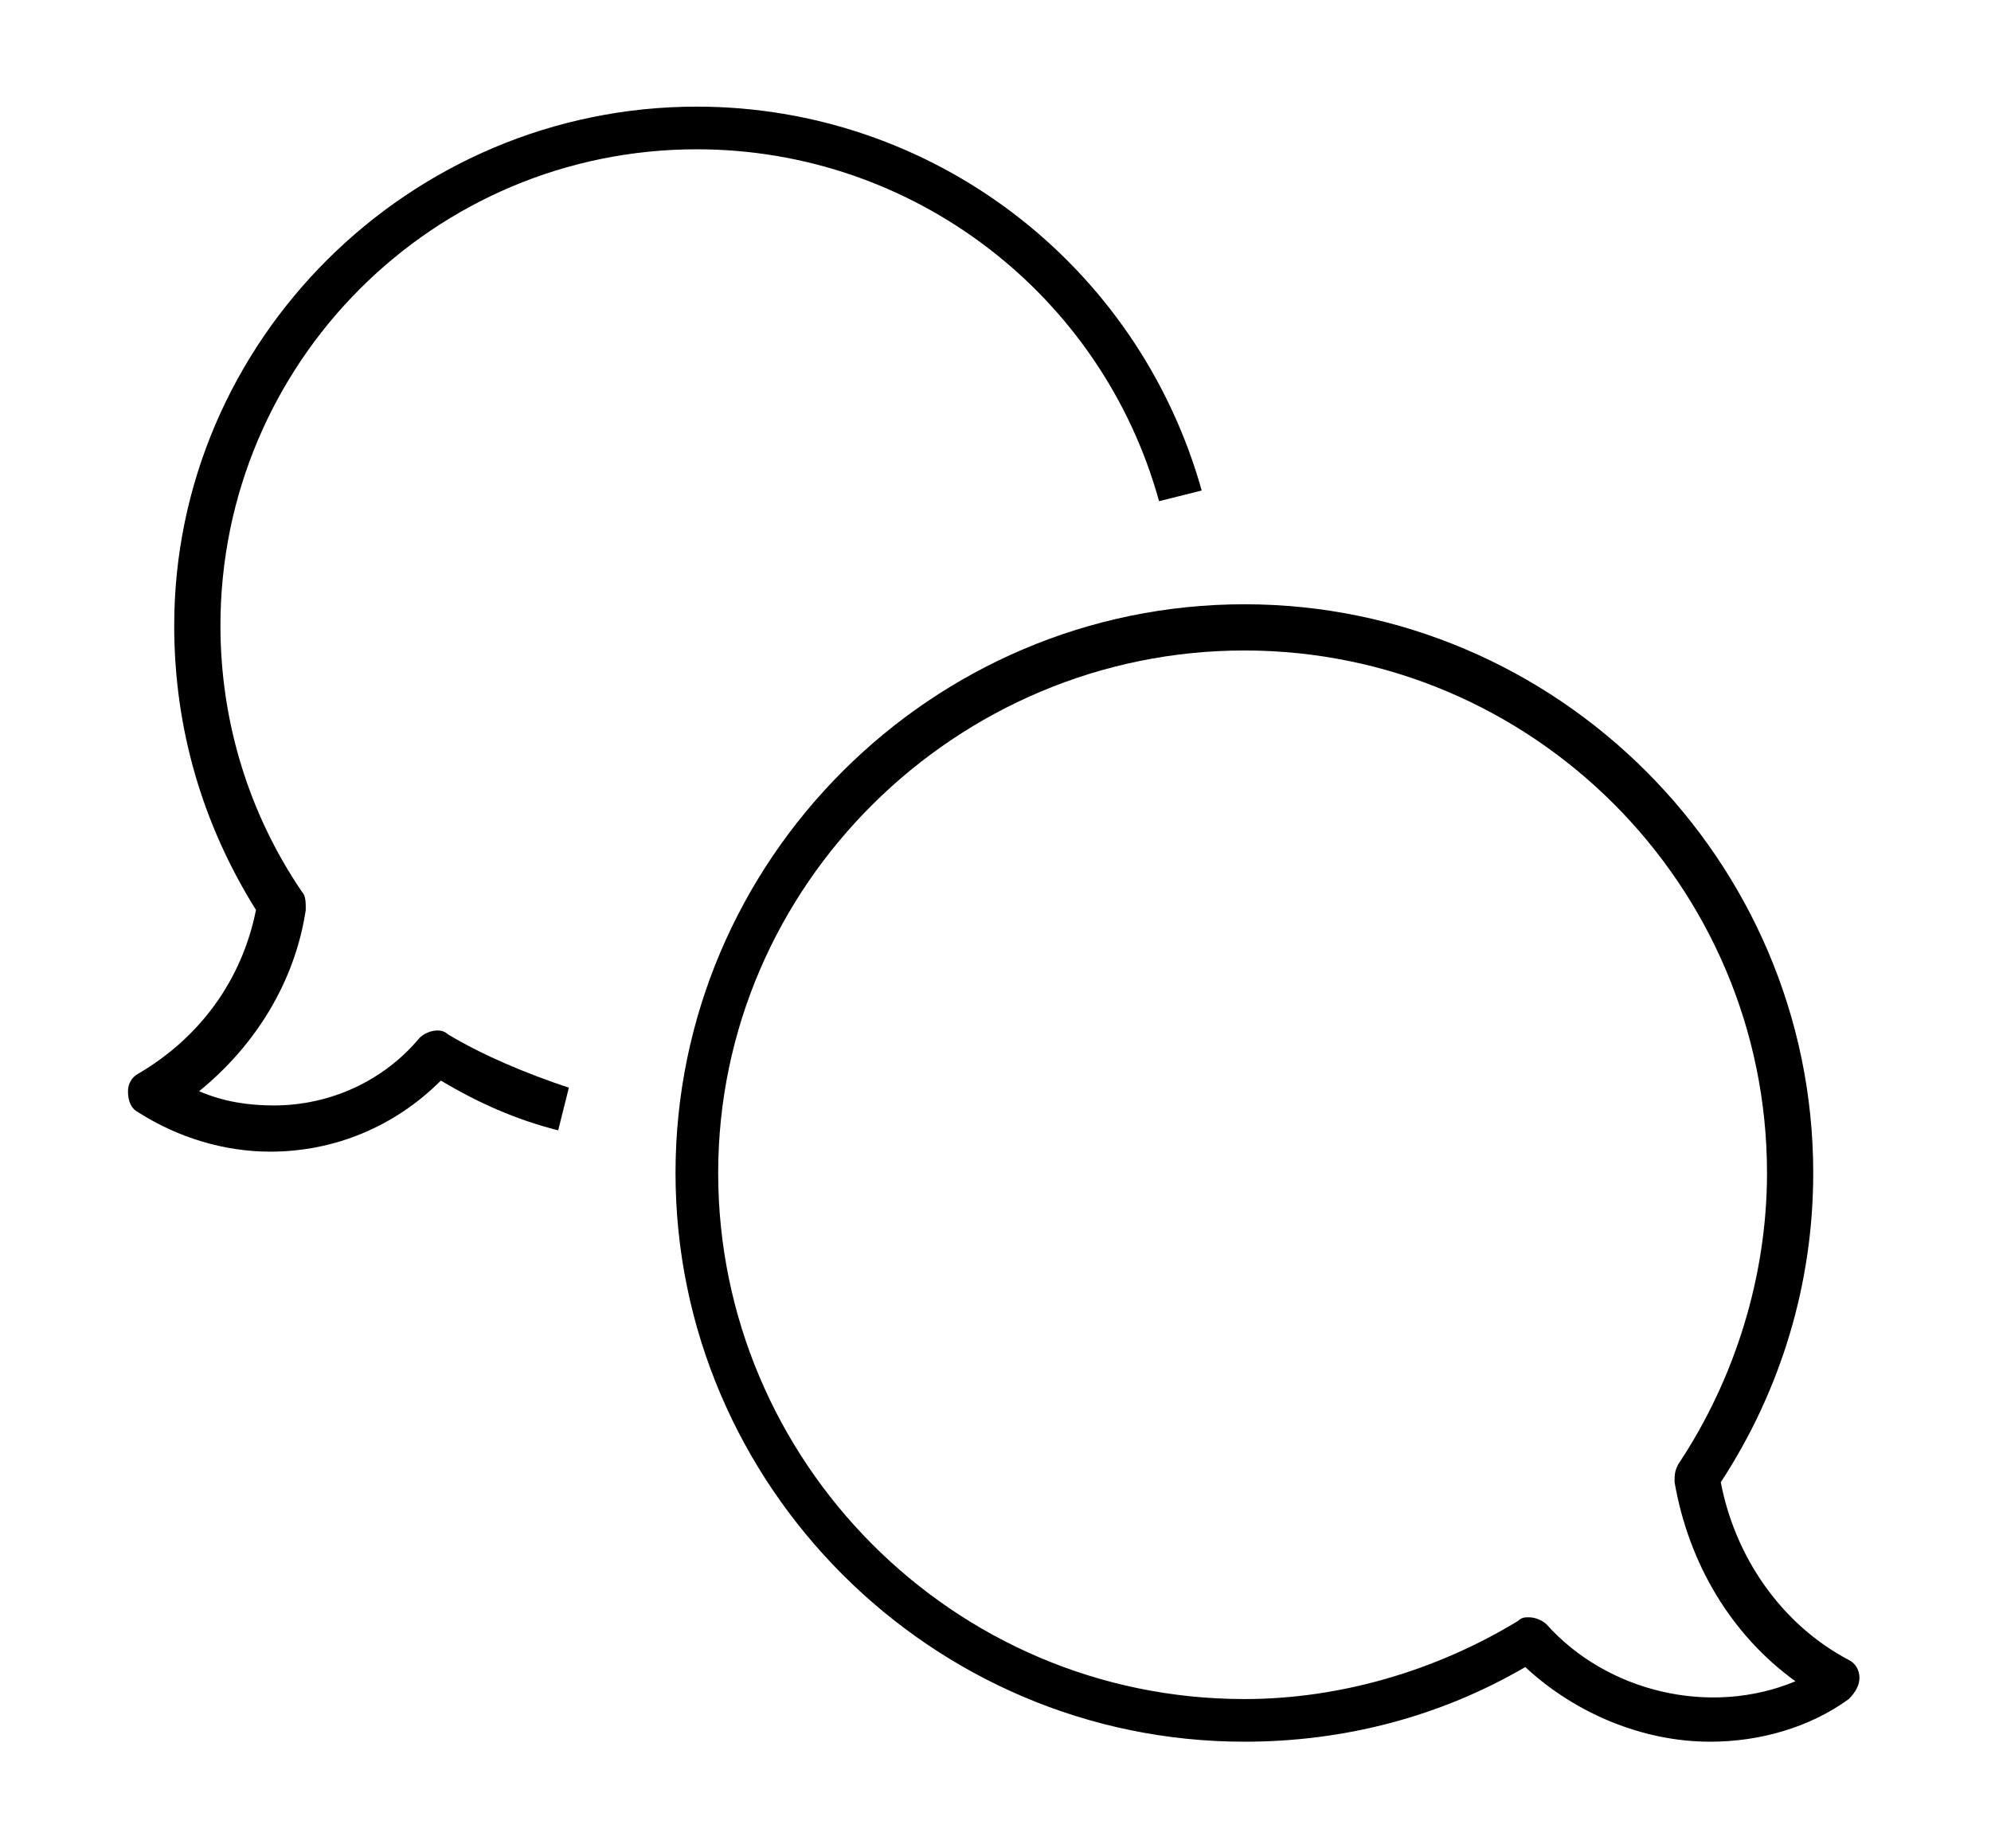 <?xml version="1.0" encoding="utf-8"?>
<!-- Generator: Adobe Illustrator 28.0.0, SVG Export Plug-In . SVG Version: 6.00 Build 0)  -->
<svg version="1.1" id="Layer_1" xmlns="http://www.w3.org/2000/svg" xmlns:xlink="http://www.w3.org/1999/xlink" x="0px" y="0px"
	 viewBox="0 0 56 52" style="enable-background:new 0 0 56 52;" xml:space="preserve">
<g>
	<path d="M48.1,49c-1.9,0-3.8-0.8-5.2-2.1C40.5,48.3,37.8,49,35,49c-8.8,0-16-7.2-16-16s7.2-16,16-16s16,7.2,16,16
		c0,3.1-0.9,6.1-2.6,8.7c0.4,2.1,1.7,4,3.6,5c0.2,0.1,0.3,0.3,0.3,0.5c0,0.2-0.1,0.4-0.3,0.6C50.9,48.6,49.5,49,48.1,49z M43,45.5
		c0.2,0,0.4,0.1,0.5,0.2c1.7,1.9,4.6,2.6,7,1.6c-1.8-1.3-3-3.3-3.4-5.6c0-0.2,0-0.3,0.1-0.5c1.6-2.4,2.5-5.3,2.5-8.2
		c0-8.1-6.6-14.7-14.7-14.7S20.2,24.9,20.2,33S26.8,47.8,35,47.8c2.7,0,5.4-0.8,7.7-2.2C42.8,45.5,42.9,45.5,43,45.5z"/>
	<path d="M7.6,32.4c-1.3,0-2.6-0.4-3.7-1.1c-0.2-0.1-0.3-0.3-0.3-0.6c0-0.2,0.1-0.4,0.3-0.5c1.7-1,2.9-2.6,3.3-4.6
		c-1.5-2.4-2.3-5.1-2.3-8C4.9,9.6,11.5,3,19.6,3c6.6,0,12.4,4.4,14.2,10.8l-1.2,0.3c-1.6-5.8-6.9-9.9-13-9.9
		c-7.4,0-13.4,6-13.4,13.4c0,2.7,0.8,5.3,2.3,7.5c0.1,0.1,0.1,0.3,0.1,0.5c-0.3,2-1.4,3.8-3,5.1c0.7,0.3,1.4,0.4,2.1,0.4
		c1.6,0,3.1-0.7,4.1-1.9c0.2-0.2,0.6-0.3,0.8-0.1c1,0.6,2.2,1.1,3.4,1.5l-0.3,1.2c-1.2-0.3-2.3-0.8-3.3-1.4
		C11.1,31.7,9.4,32.4,7.6,32.4z"/>
</g>
</svg>

